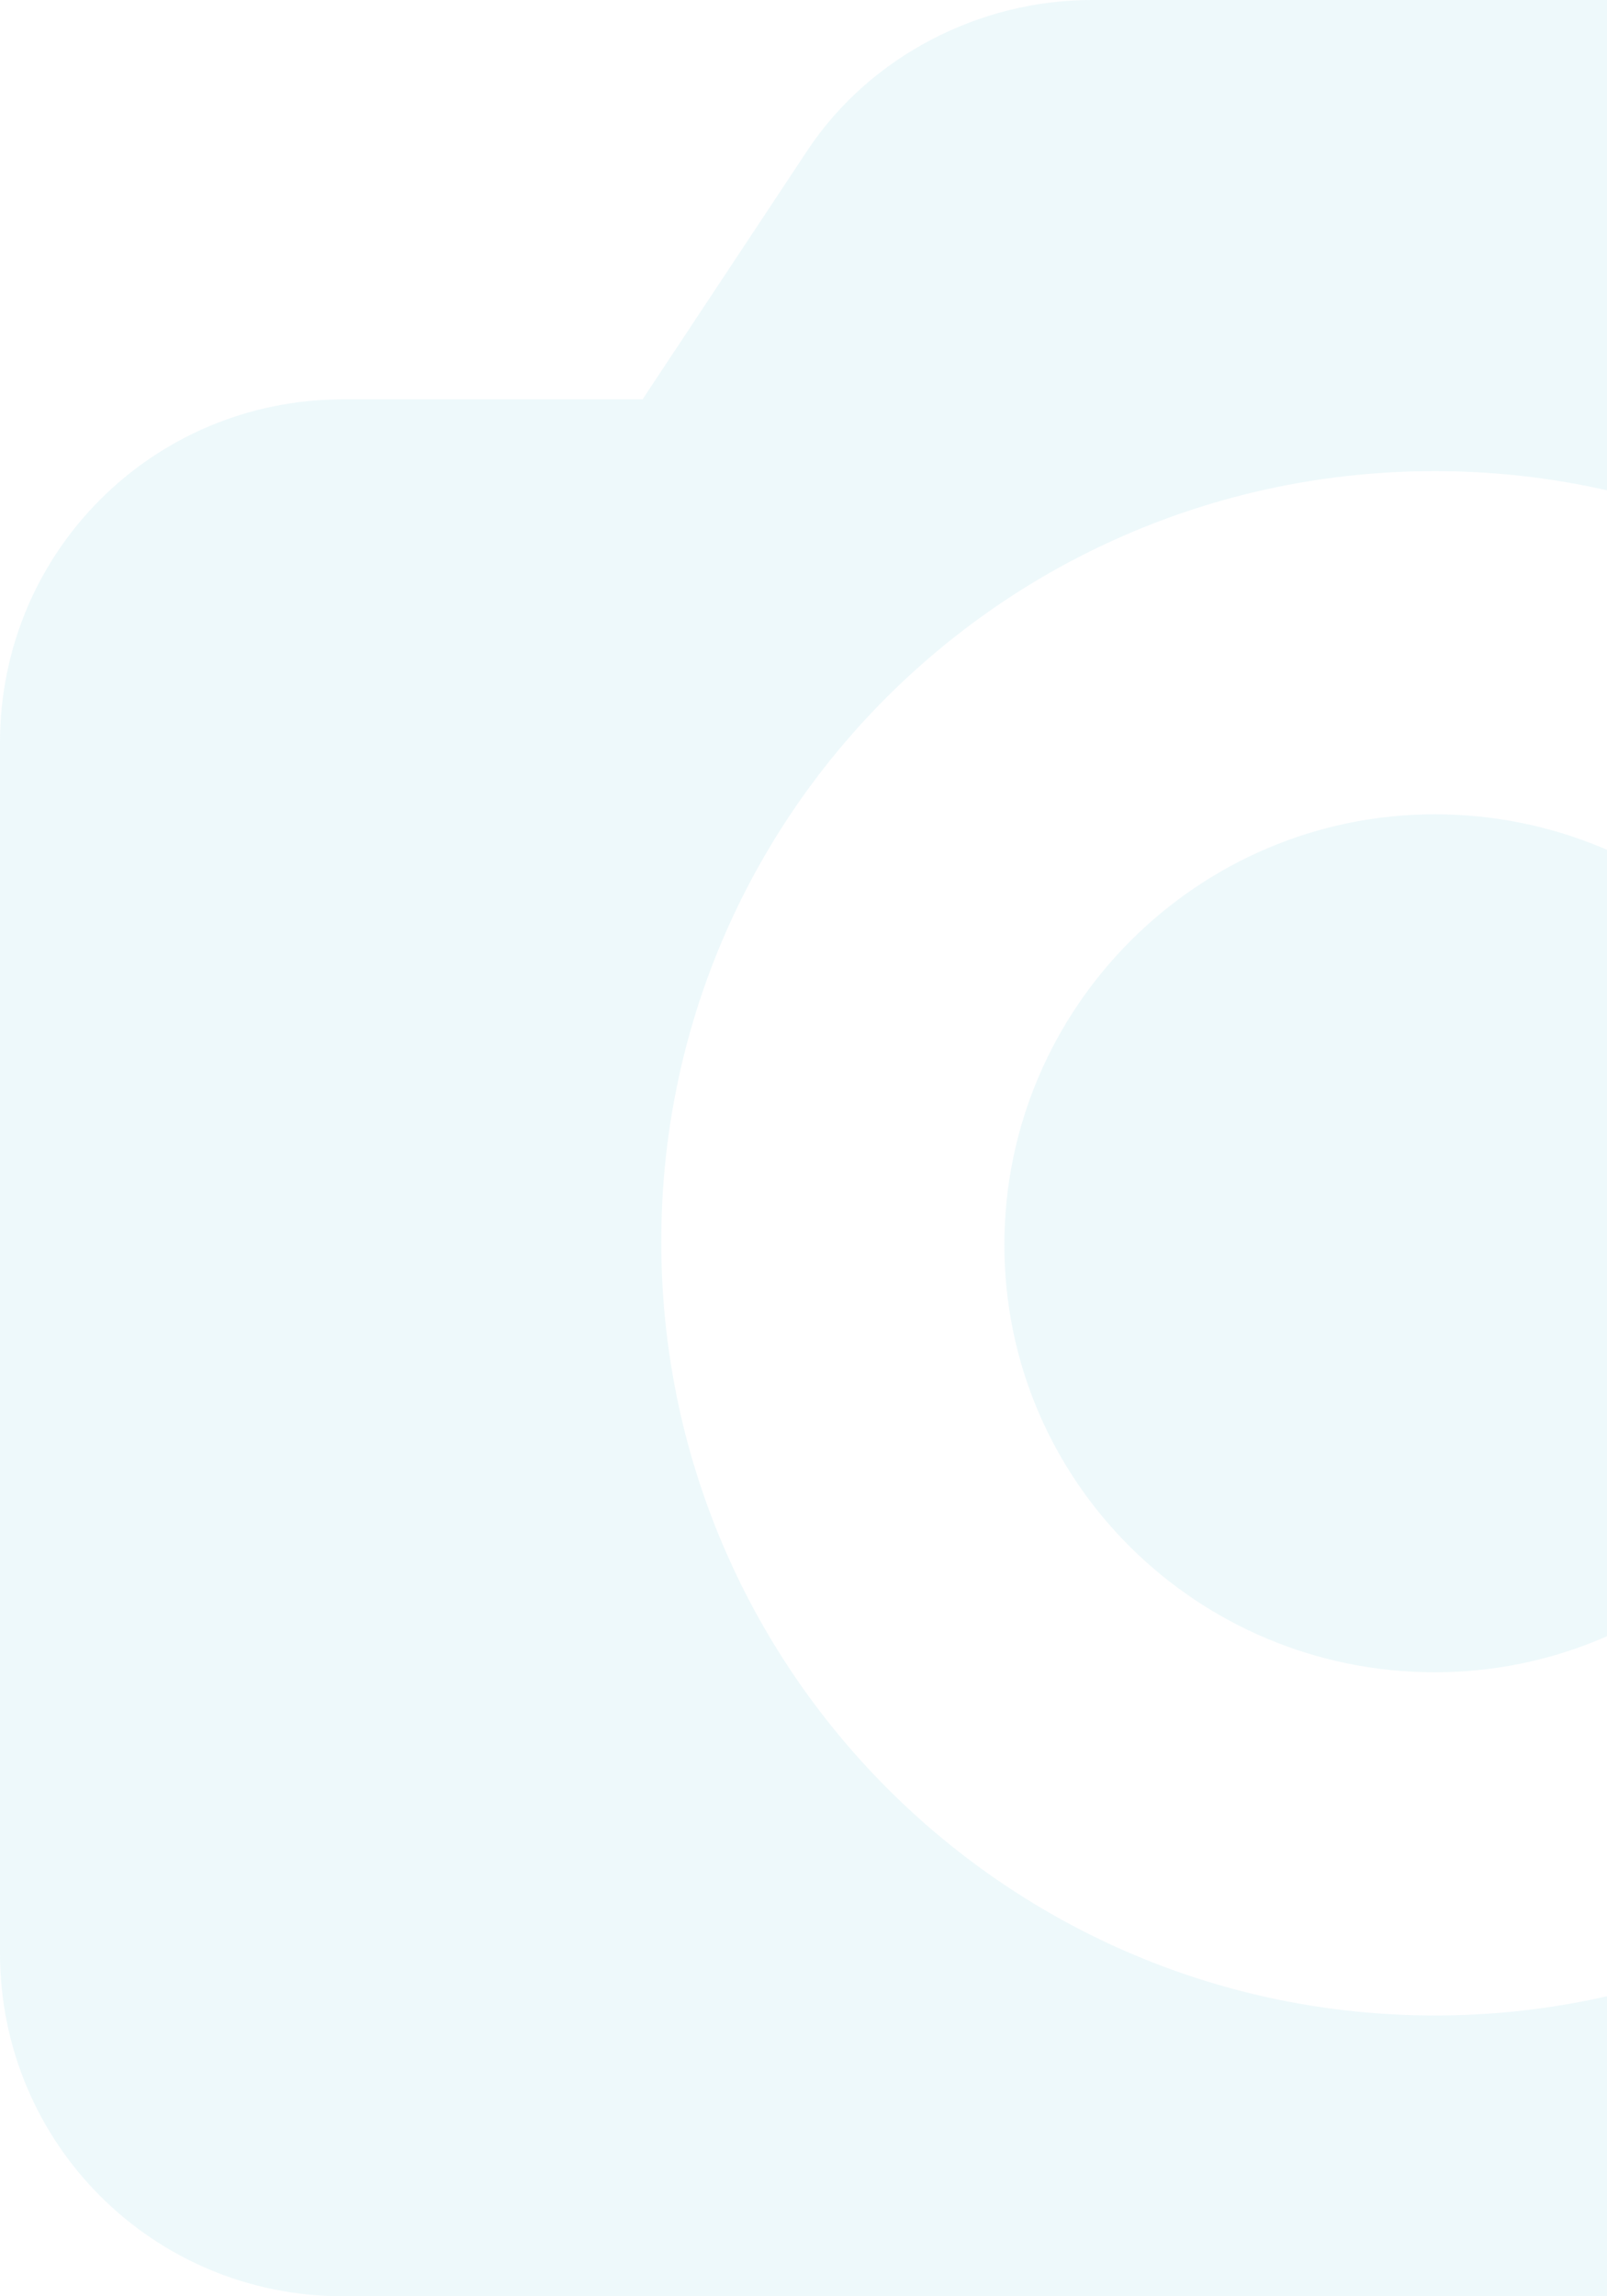 <svg width="140" height="200" viewBox="0 0 140 200" fill="none" xmlns="http://www.w3.org/2000/svg">
<path d="M87.5 108.423C87.5 87.771 104.348 70.923 125 70.923C145.653 70.923 162.501 87.499 162.501 108.152C162.501 128.804 145.653 145.652 125 145.652C104.348 145.652 87.5 129.076 87.5 108.423Z" fill="#95D8E6" fill-opacity="0.16"/>
<path fill-rule="evenodd" clip-rule="evenodd" d="M194.023 34.783H220.11C236.686 34.783 250.001 48.098 250.001 64.674V170.109C250.001 186.686 236.686 200.001 220.11 200.001H29.891C13.315 200.001 0 186.686 0 170.109V64.674C0 48.098 13.315 34.783 29.891 34.783H55.978L70.381 13.043C75.816 4.891 85.326 0 95.109 0H154.892C164.675 0 174.186 4.891 179.62 13.043L194.023 34.783ZM57.609 108.153C57.609 145.381 87.772 175.544 125.001 175.544C162.229 175.544 192.392 145.381 192.392 108.424C192.392 71.196 162.229 41.033 125.001 41.033C87.772 41.033 57.609 70.924 57.609 108.153ZM216.305 76.903C221.197 76.631 224.729 72.555 224.457 67.663C224.186 62.772 220.11 58.968 215.218 59.239H204.349C199.729 59.511 196.197 63.044 195.925 67.663C195.653 72.555 199.457 76.631 204.349 76.903H216.305Z" fill="#95D8E6" fill-opacity="0.16"/>
</svg>
